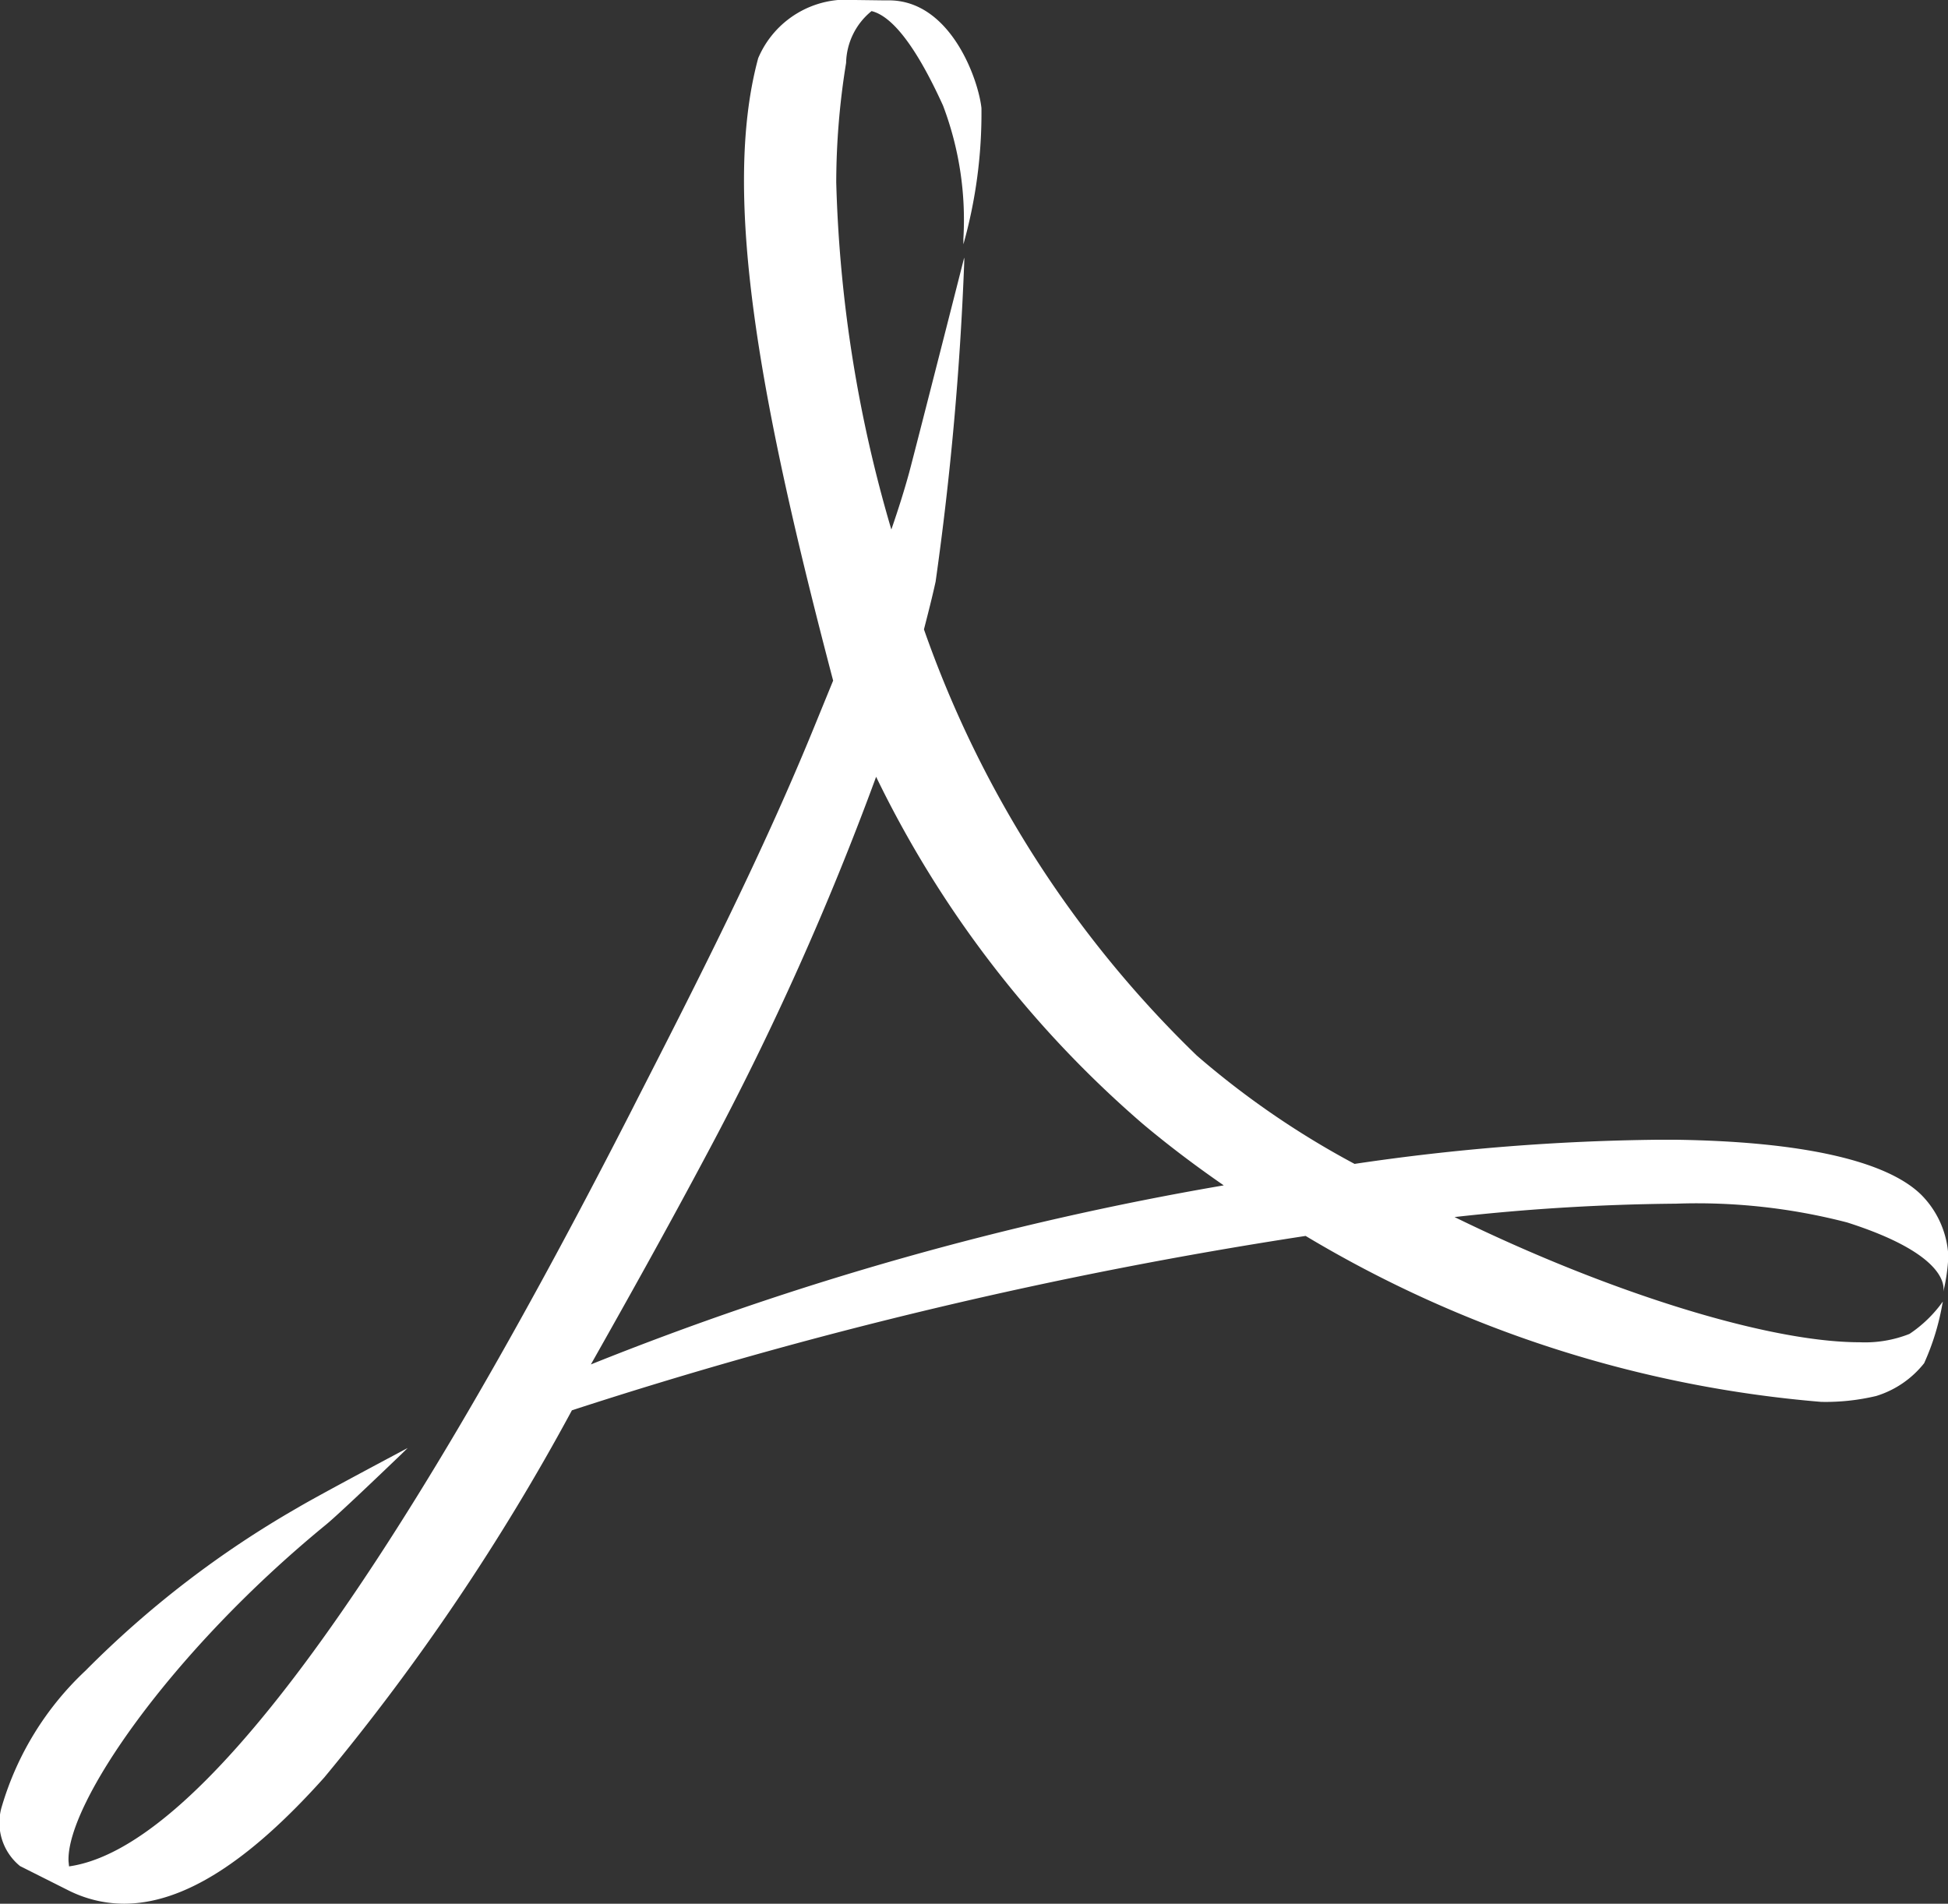 <svg xmlns="http://www.w3.org/2000/svg" xmlns:xlink="http://www.w3.org/1999/xlink" width="38.285" height="37.422" viewBox="0 0 38.285 37.422">
  <rect x="0" y="0" width="38.285" height="37.422" fill="#333333" stroke="none"/>
  <defs>
    <clipPath id="clip-path">
      <rect width="38.285" height="37.422" fill="none"/>
    </clipPath>
  </defs>
  <g id="Repeat_Grid_1" data-name="Repeat Grid 1" clip-path="url(#clip-path)">
    <g transform="translate(-5740.701 -2515.129)">
      <path id="Path_268" data-name="Path 268" d="M5743.136,2552.551a2.453,2.453,0,0,1-1.1-.267l-.941-.473a1.1,1.1,0,0,1-.354-1.186,5.964,5.964,0,0,1,1.638-2.653,19.6,19.6,0,0,1,4.173-3.206c.4-.239,2.144-1.164,2.161-1.173,0,0-.055.055-.135.132-.337.323-1.234,1.183-1.478,1.381-3.042,2.493-5.1,5.485-5.052,6.611l.01.1c2.476-.351,6.193-5.346,11.049-14.847l.129-.254c1.125-2.2,2.4-4.7,3.422-7.188l.417-1.02c-1.415-5.385-2.207-9.527-1.473-12.235a1.886,1.886,0,0,1,1.908-1.144l.538.007h.122c1.213,0,1.759,1.552,1.82,2.118a9.534,9.534,0,0,1-.355,2.678v-.113a6.335,6.335,0,0,0-.4-2.614c-.514-1.131-.987-1.756-1.405-1.858a1.345,1.345,0,0,0-.5,1.018,14.751,14.751,0,0,0-.194,2.349,26.558,26.558,0,0,0,1.083,6.824c.144-.417.258-.783.35-1.118.145-.546,1.074-4.195,1.082-4.228a.877.877,0,0,1,0,.1,61.335,61.335,0,0,1-.562,6.271c-.067.306-.141.594-.229.938a21.548,21.548,0,0,0,5.363,8.378,16.893,16.893,0,0,0,3.1,2.129,43.428,43.428,0,0,1,5.983-.475l.31,0c2.483.033,4.158.408,4.844,1.082a1.839,1.839,0,0,1,.533,1.21,3.709,3.709,0,0,1-.1.7c.024-.119.057-.744-1.889-1.366a11.75,11.75,0,0,0-3.367-.369,42.012,42.012,0,0,0-4.349.263c3.055,1.495,6.18,2.461,7.96,2.461a2.369,2.369,0,0,0,.981-.164,2.521,2.521,0,0,0,.654-.634.152.152,0,0,1-.007.041,4.828,4.828,0,0,1-.359,1.169,1.921,1.921,0,0,1-.941.644,4.294,4.294,0,0,1-1.083.116,23.481,23.481,0,0,1-10.132-3.262,90.984,90.984,0,0,0-14.42,3.428,44.021,44.021,0,0,1-4.866,7.216C5745.58,2551.74,5744.3,2552.55,5743.136,2552.551Zm14.783-22.15h0a58.157,58.157,0,0,1-3.291,7.349c-.822,1.547-1.626,2.981-2.314,4.2a61,61,0,0,1,12.438-3.52c-.579-.4-1.115-.808-1.594-1.211a21.219,21.219,0,0,1-5.239-6.822Z" fill="#fff"/>
    </g>
  </g>
</svg>
